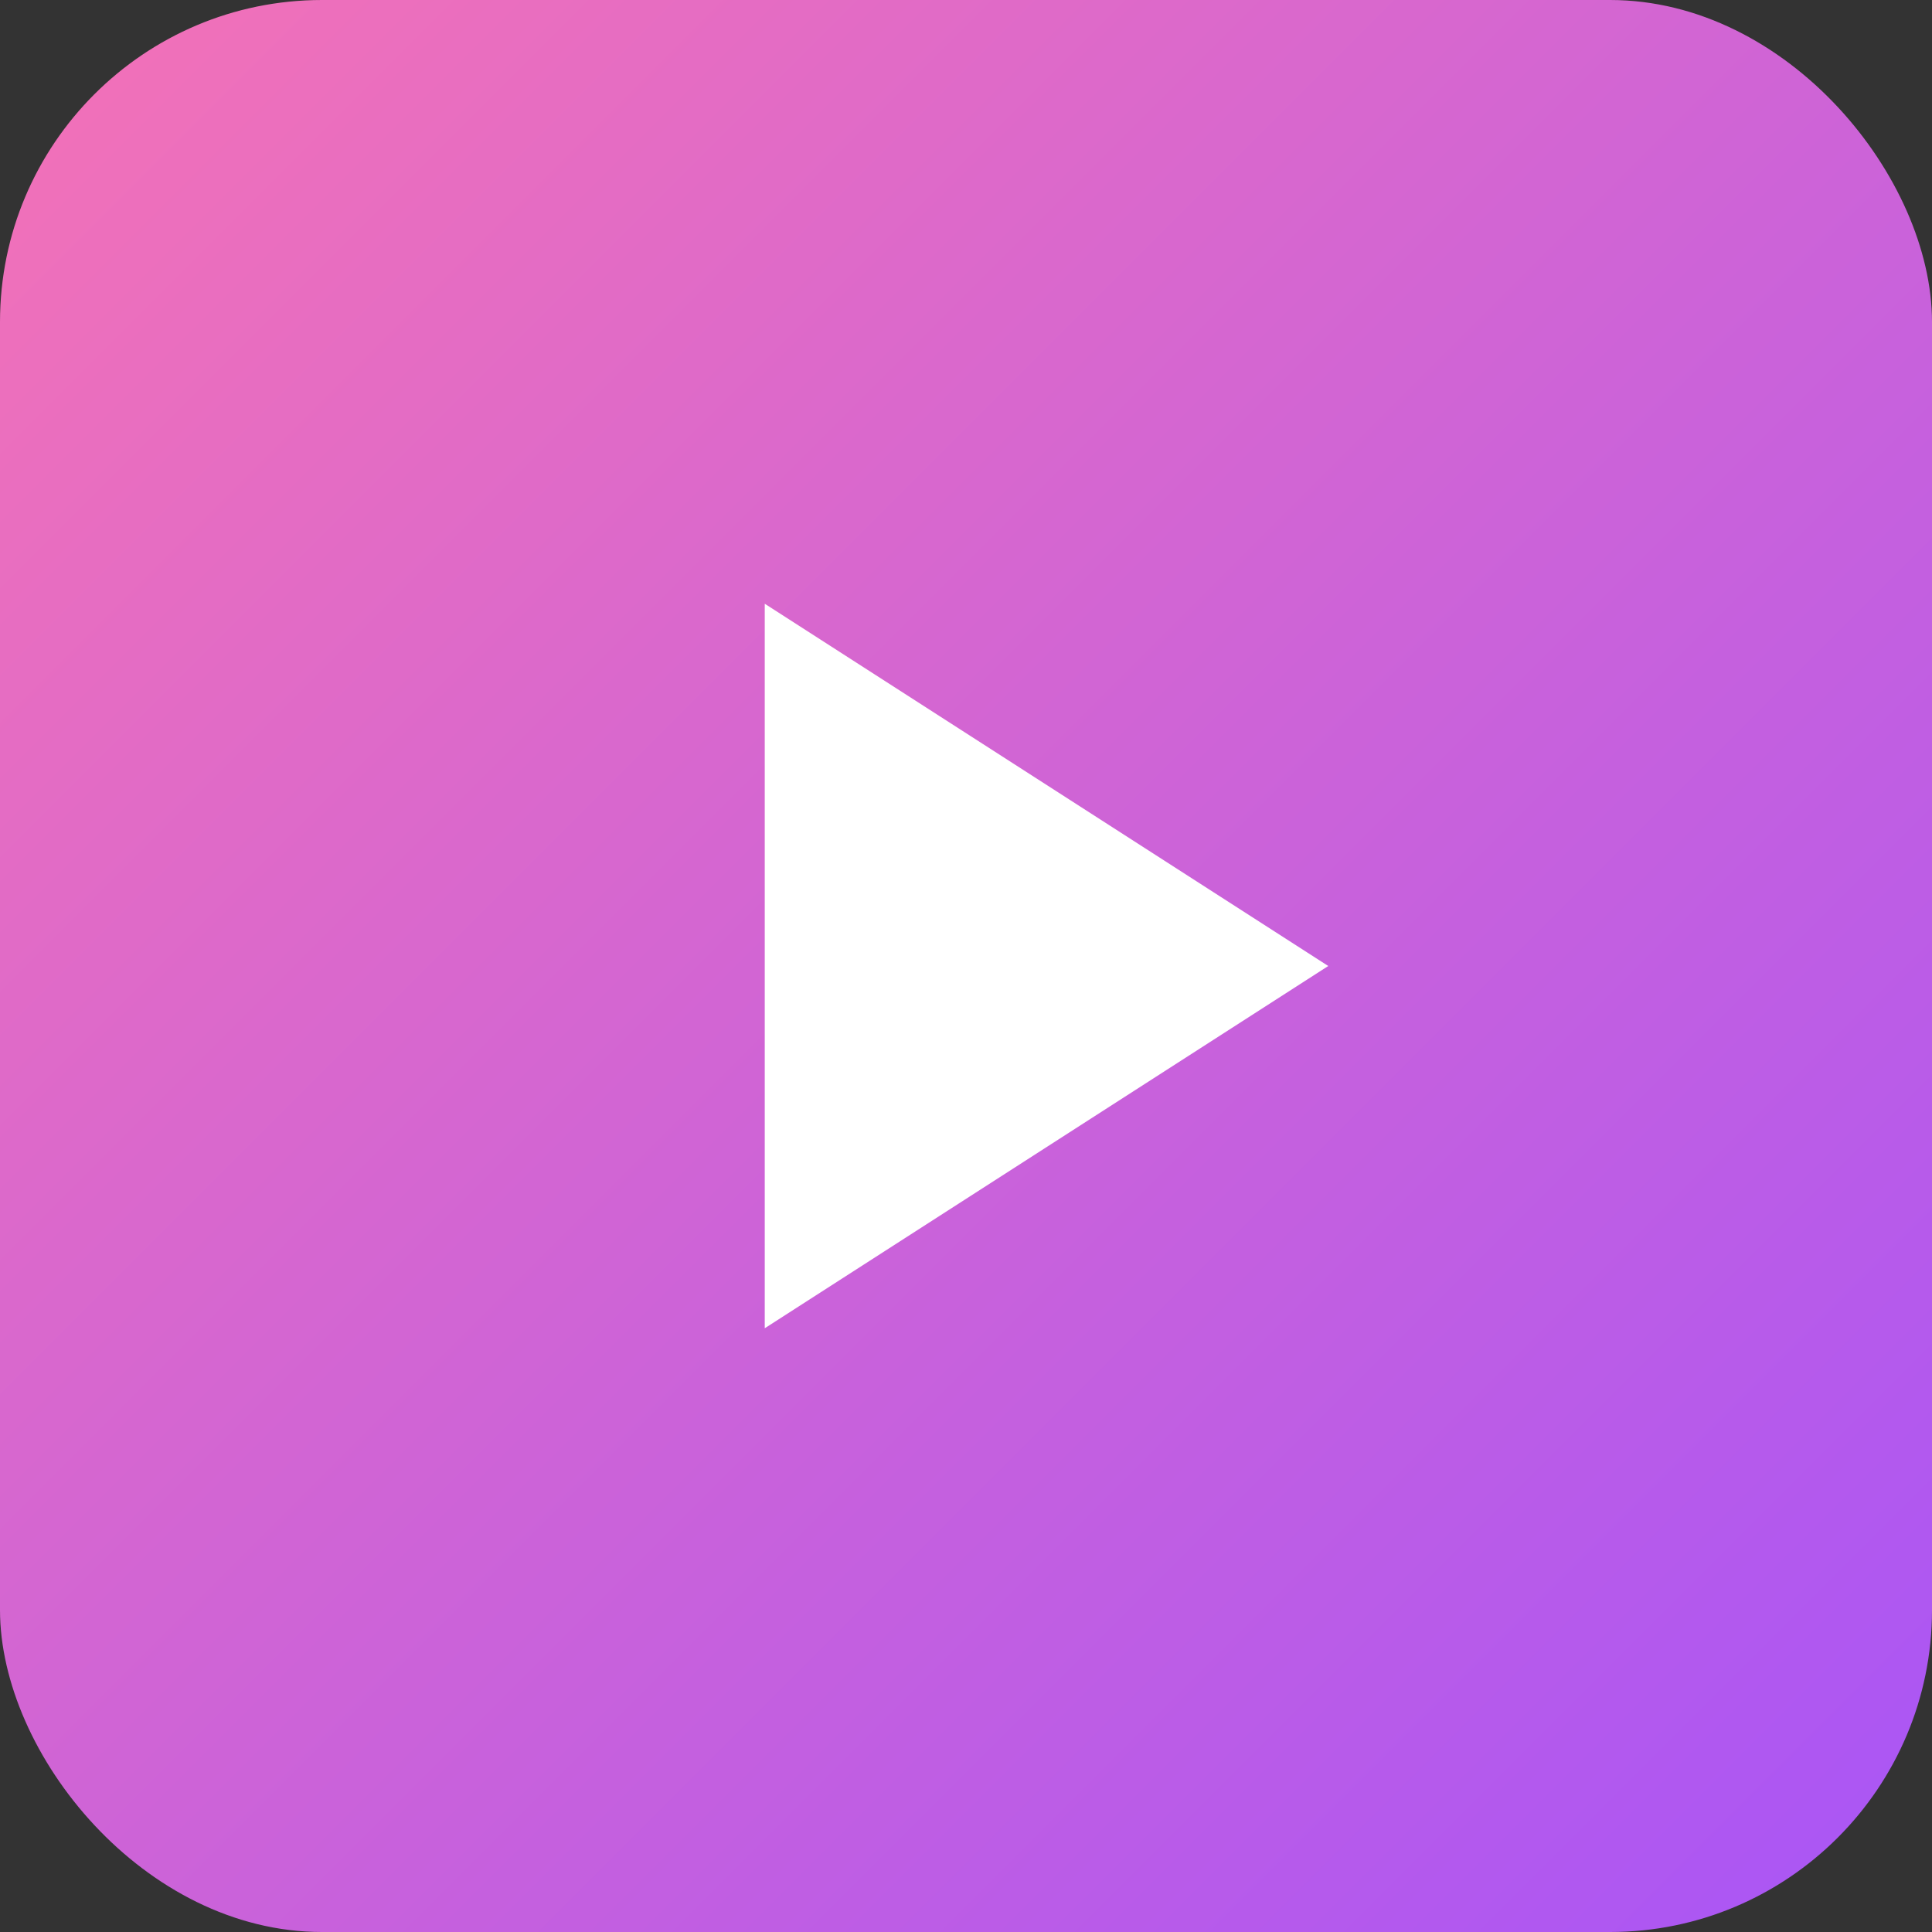 <svg width="32" height="32" viewBox="0 0 24 24" fill="none" xmlns="http://www.w3.org/2000/svg">
    <rect x="0" y="0" width="24" height="24" fill="#333333" stroke="none"/>
    <defs>
        <linearGradient id="faviconGradient" x1="0%" y1="0%" x2="100%" y2="100%">
            <stop offset="0%" stop-color="#F472B6" />
            <stop offset="100%" stop-color="#A855F7" />
        </linearGradient>
    </defs>
    <rect width="24" height="24" rx="4" fill="url(#faviconGradient)"/>
    <path d="M9.5 7.5L9.5 16.5L16.5 12L9.5 7.5Z" fill="white"/>
</svg>